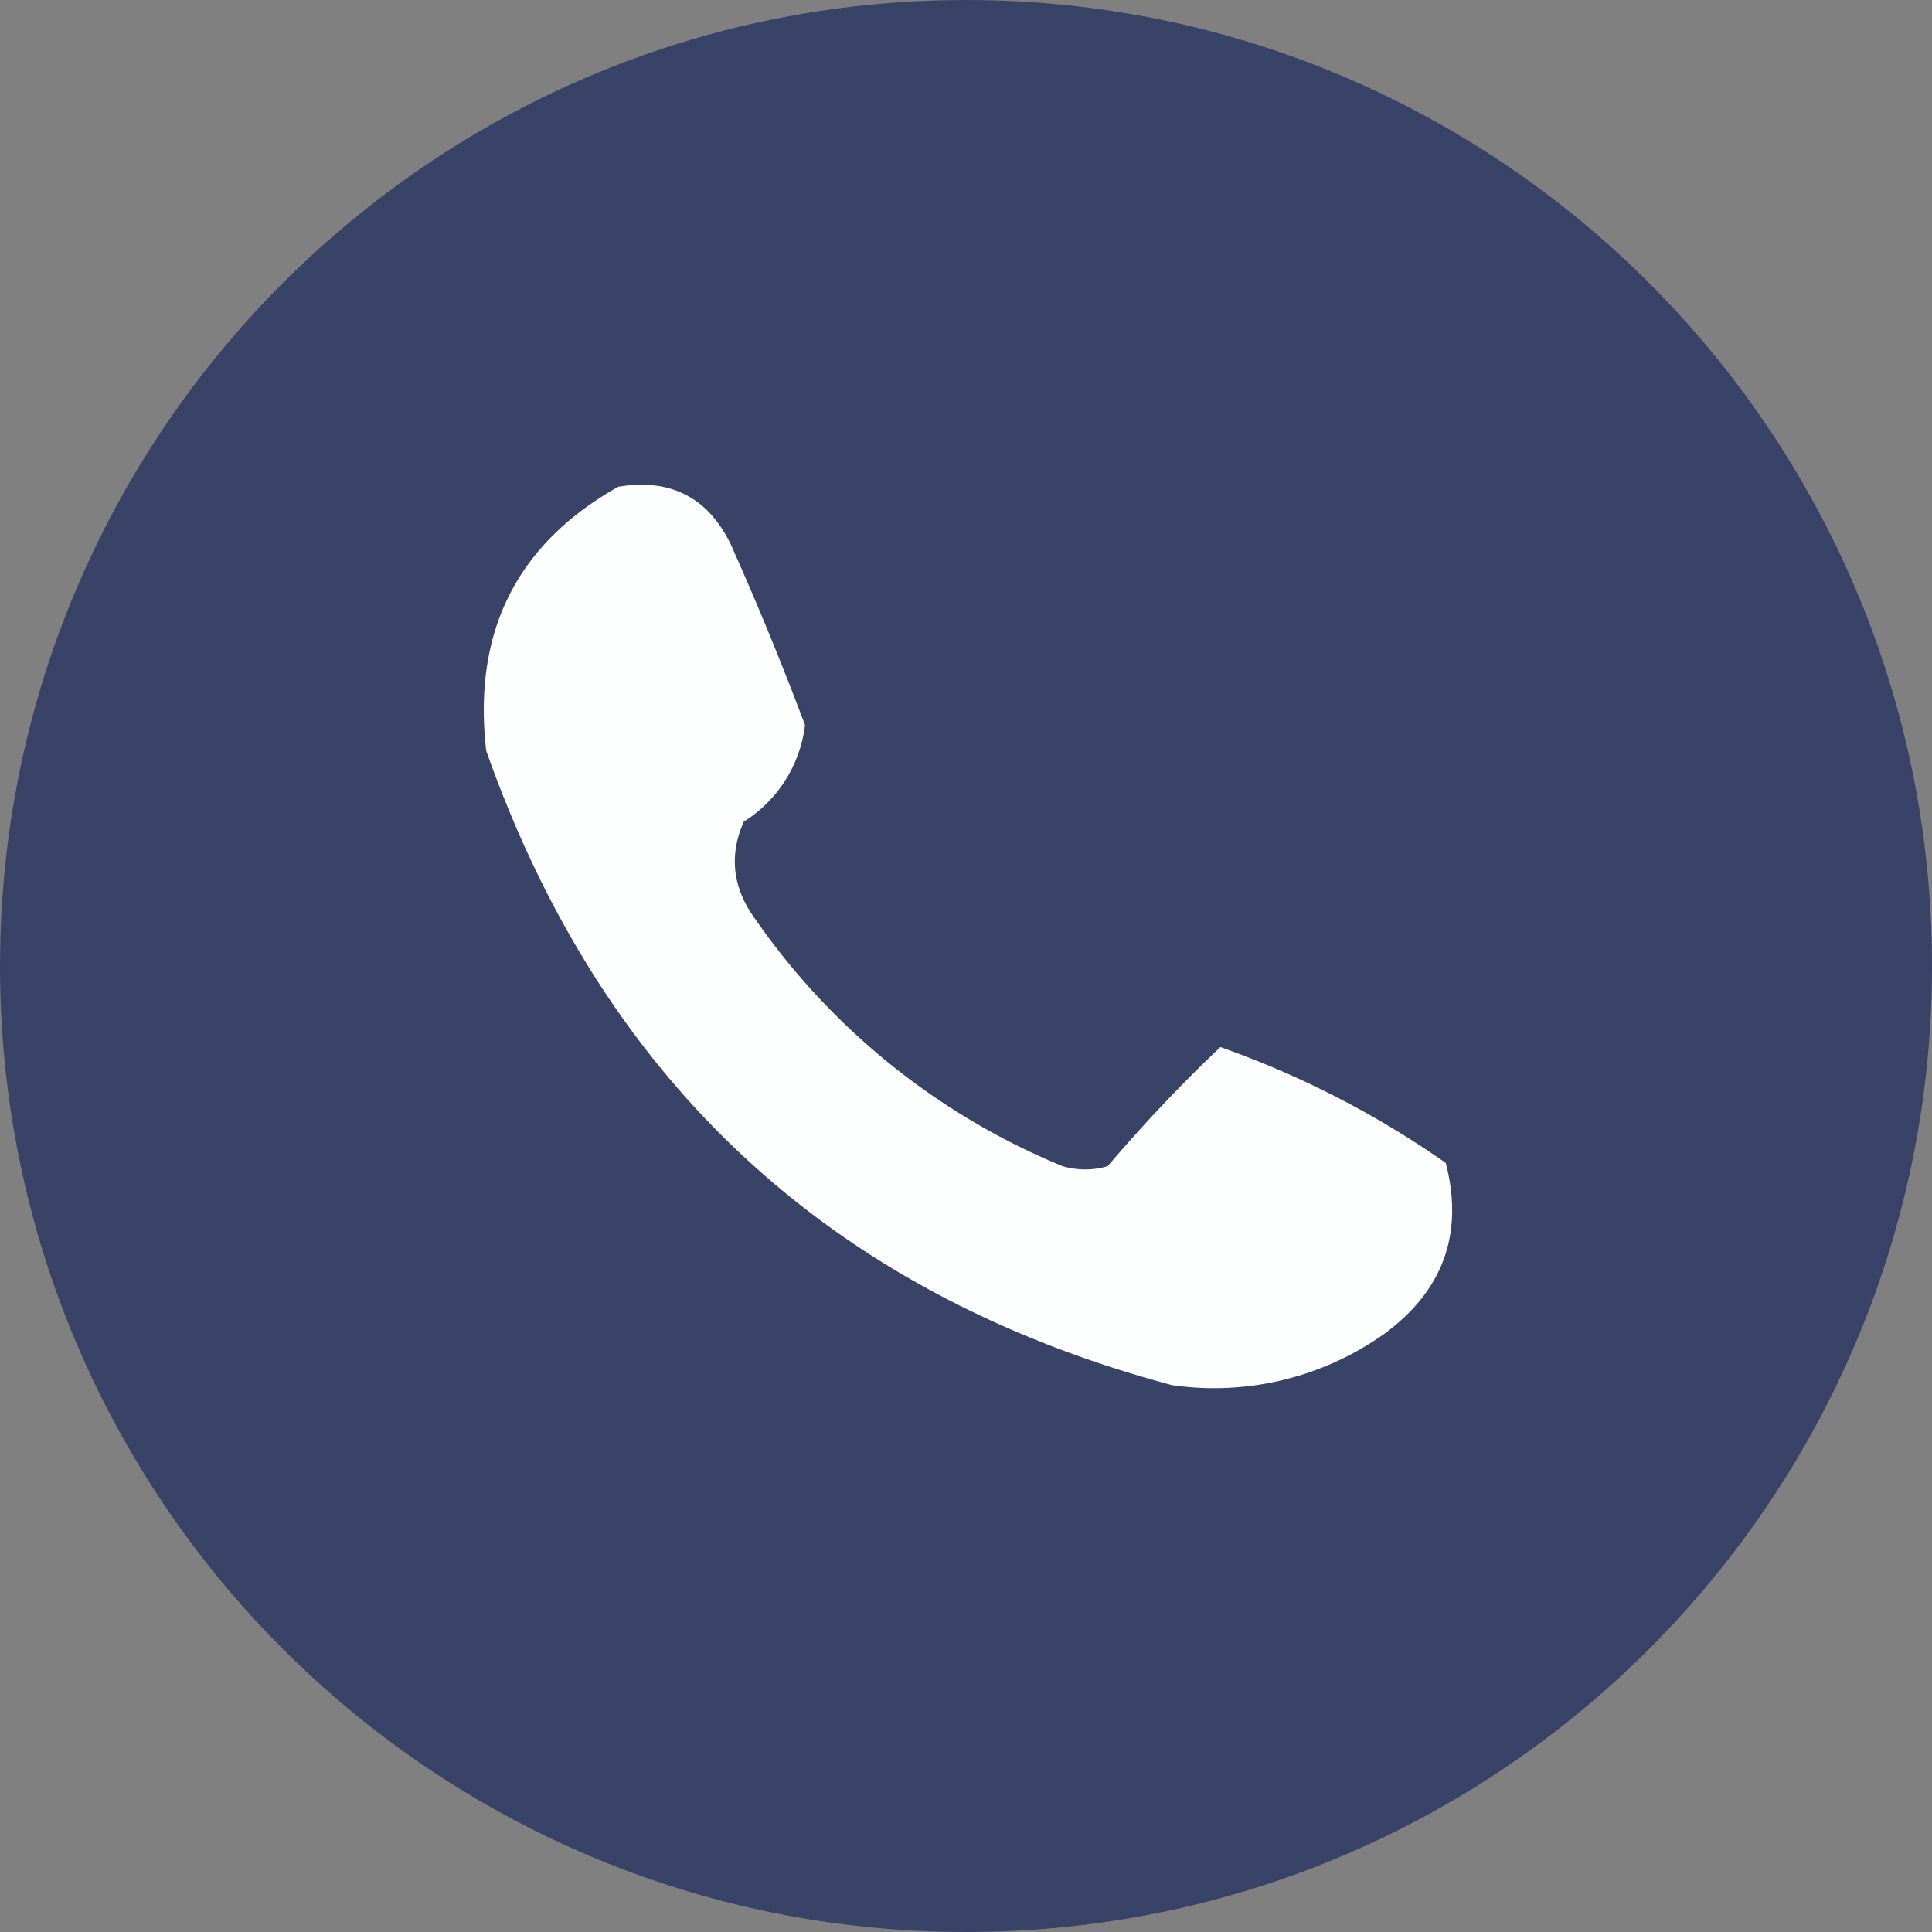<svg xmlns="http://www.w3.org/2000/svg" width="24" height="24" fill="none"><rect width="100%" height="100%" fill="#808080" stroke="none"/><path fill="#394368" fill-rule="evenodd" d="M12 24c6.627 0 12-5.373 12-12S18.627 0 12 0 0 5.373 0 12s5.373 12 12 12" clip-rule="evenodd"/><path fill="#fff" fill-rule="evenodd" d="M7.68 6.047q.975-.162 1.4.72.497 1.112.92 2.24a1.65 1.65 0 0 1-.76 1.2q-.258.58.08 1.12a8.66 8.66 0 0 0 3.88 3.16 1 1 0 0 0 .56 0 19 19 0 0 1 1.4-1.48q1.503.531 2.8 1.44.337 1.31-.76 2.12a3.65 3.65 0 0 1-2.64.64q-6.336-1.695-8.52-7.88-.255-2.212 1.64-3.28" clip-rule="evenodd" opacity=".992"/></svg>
